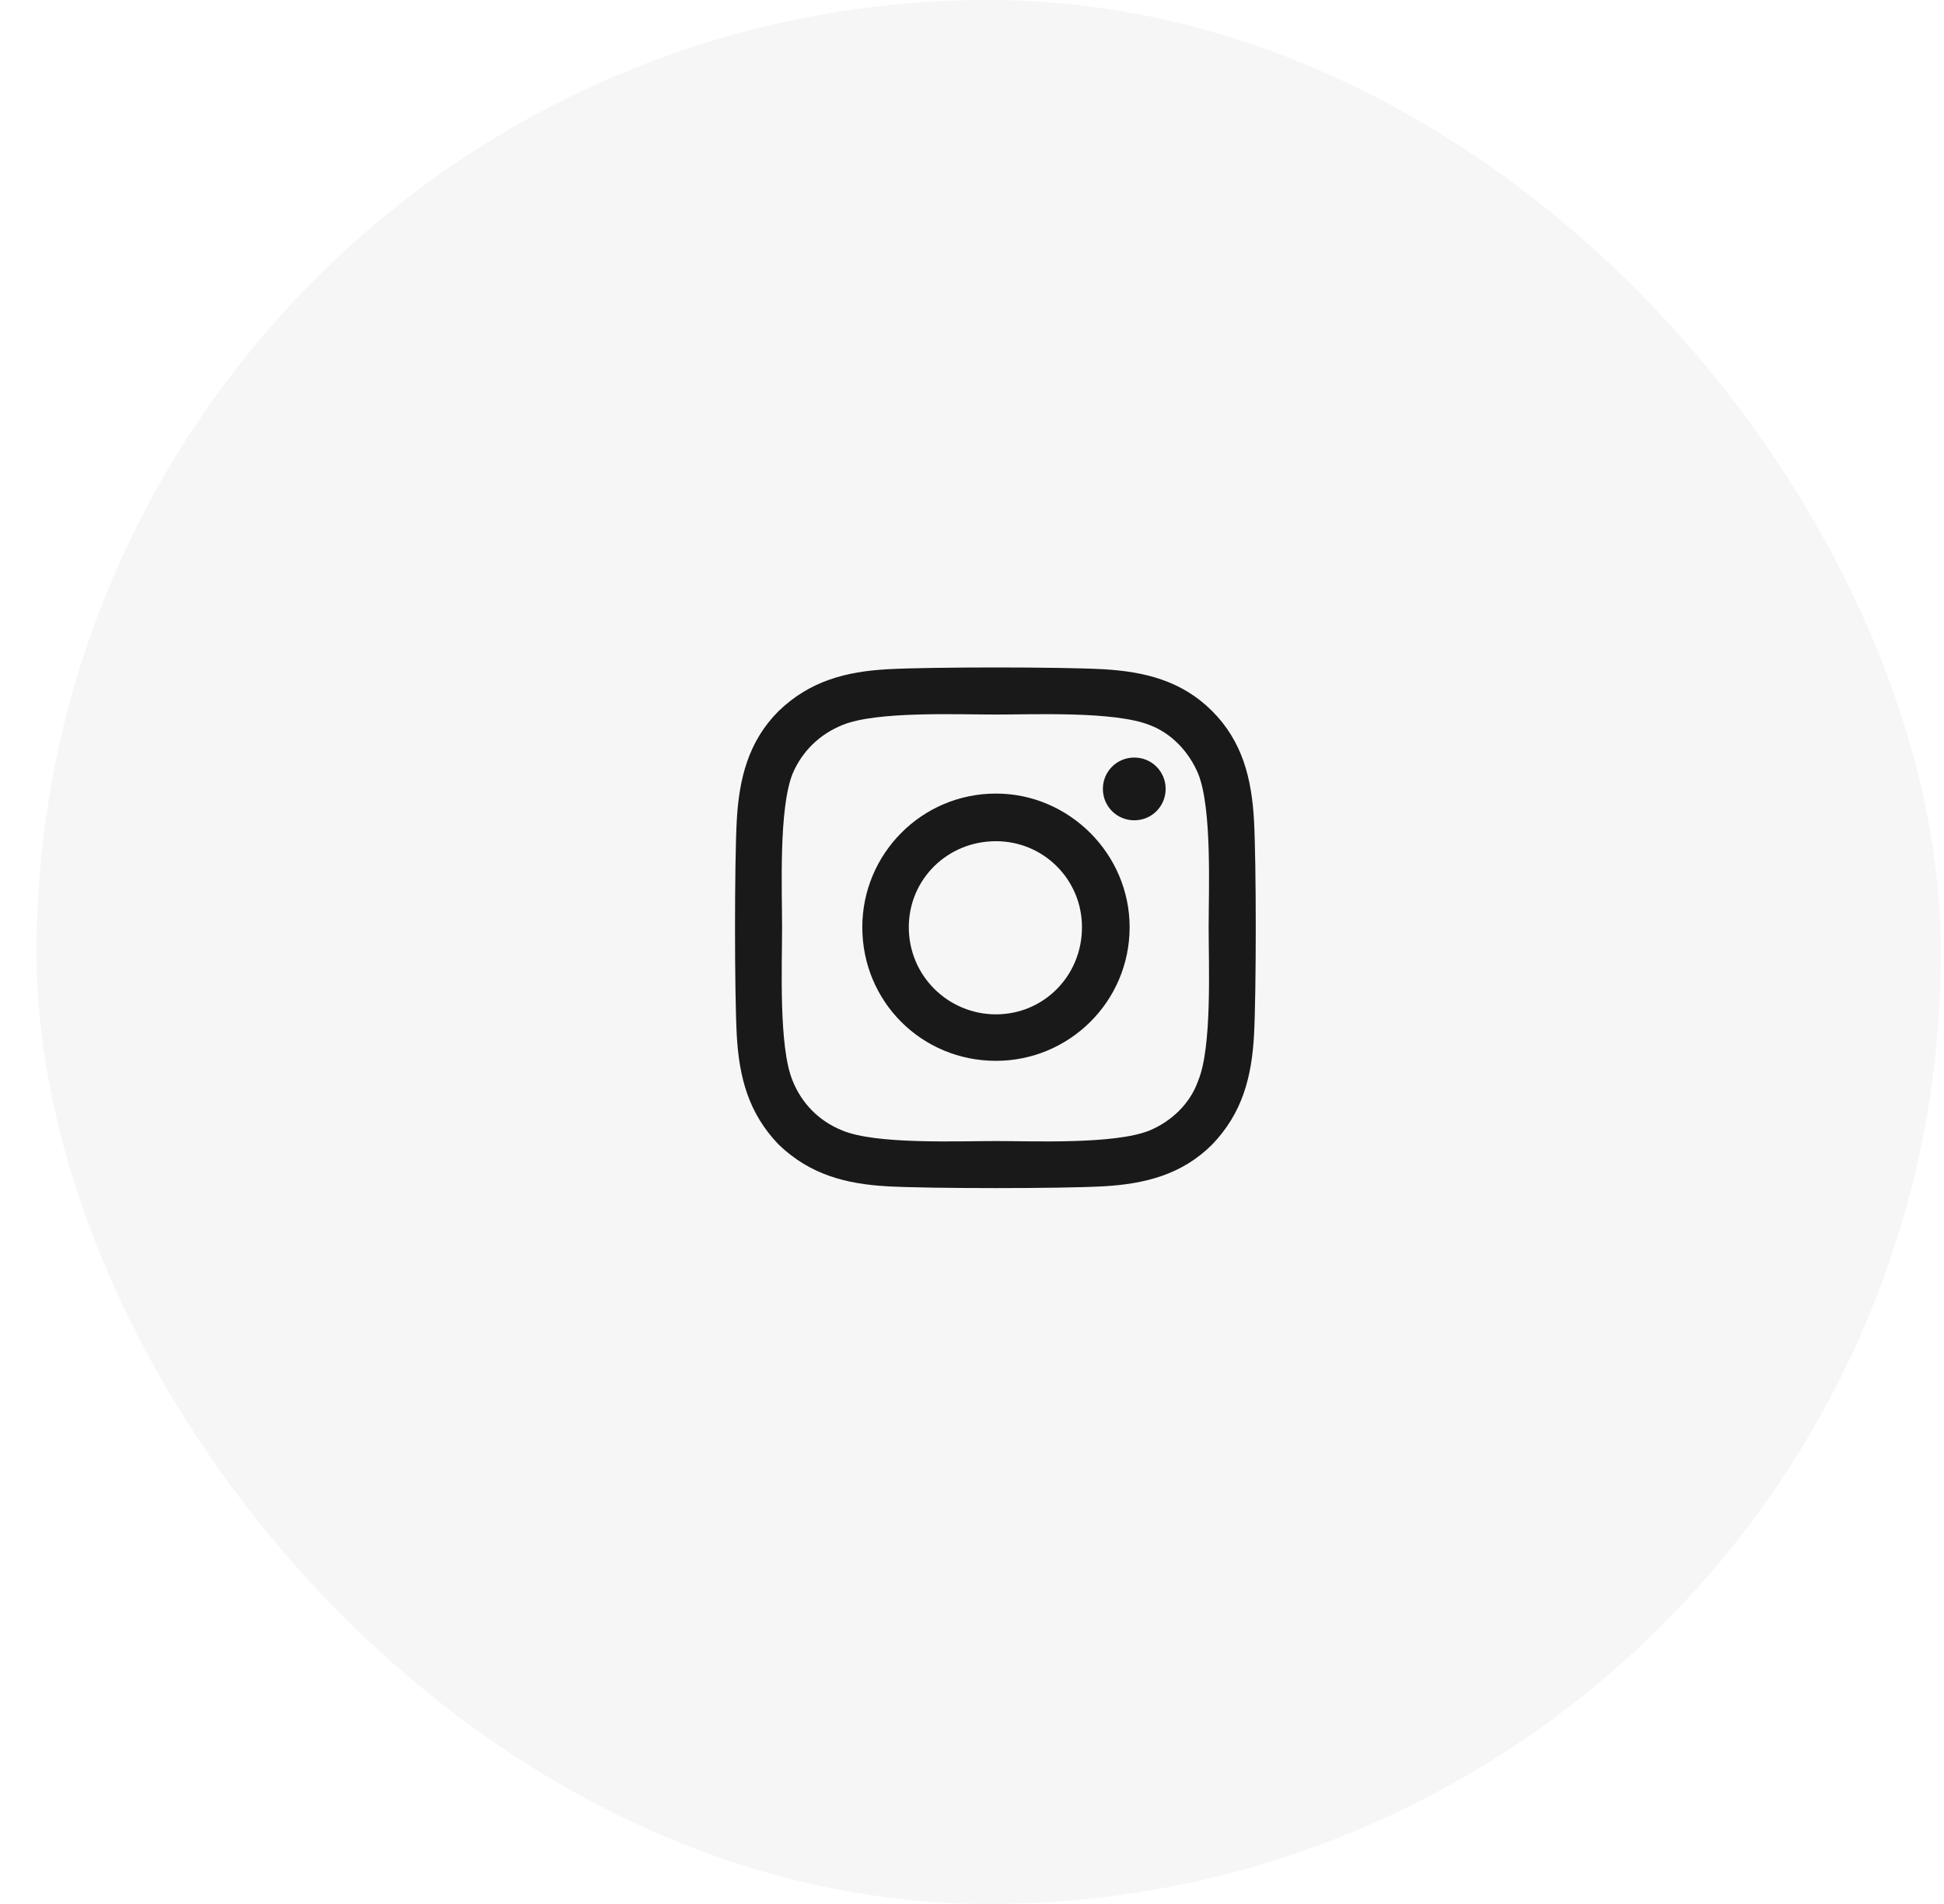 <svg width="49" height="48" viewBox="0 0 49 48" fill="none" xmlns="http://www.w3.org/2000/svg">
<g opacity="0.9">
<rect x="0.922" width="48" height="48" rx="24" fill="black" fill-opacity="0.04"/>
<path d="M25.104 20.006C26.95 20.006 28.473 21.529 28.473 23.375C28.473 25.25 26.95 26.744 25.104 26.744C23.229 26.744 21.735 25.25 21.735 23.375C21.735 21.529 23.229 20.006 25.104 20.006ZM25.104 25.572C26.305 25.572 27.272 24.605 27.272 23.375C27.272 22.174 26.305 21.207 25.104 21.207C23.874 21.207 22.907 22.174 22.907 23.375C22.907 24.605 23.903 25.572 25.104 25.572ZM29.381 19.889C29.381 20.328 29.03 20.68 28.59 20.68C28.151 20.68 27.799 20.328 27.799 19.889C27.799 19.449 28.151 19.098 28.59 19.098C29.03 19.098 29.381 19.449 29.381 19.889ZM31.608 20.68C31.667 21.764 31.667 25.016 31.608 26.1C31.549 27.154 31.315 28.062 30.553 28.854C29.792 29.615 28.854 29.85 27.799 29.908C26.715 29.967 23.463 29.967 22.38 29.908C21.325 29.85 20.417 29.615 19.626 28.854C18.864 28.062 18.63 27.154 18.571 26.1C18.512 25.016 18.512 21.764 18.571 20.68C18.63 19.625 18.864 18.688 19.626 17.926C20.417 17.164 21.325 16.93 22.38 16.871C23.463 16.812 26.715 16.812 27.799 16.871C28.854 16.93 29.792 17.164 30.553 17.926C31.315 18.688 31.549 19.625 31.608 20.68ZM30.202 27.242C30.553 26.393 30.465 24.342 30.465 23.375C30.465 22.438 30.553 20.387 30.202 19.508C29.967 18.951 29.528 18.482 28.971 18.277C28.092 17.926 26.042 18.014 25.104 18.014C24.137 18.014 22.087 17.926 21.237 18.277C20.651 18.512 20.212 18.951 19.977 19.508C19.626 20.387 19.713 22.438 19.713 23.375C19.713 24.342 19.626 26.393 19.977 27.242C20.212 27.828 20.651 28.268 21.237 28.502C22.087 28.854 24.137 28.766 25.104 28.766C26.042 28.766 28.092 28.854 28.971 28.502C29.528 28.268 29.997 27.828 30.202 27.242Z" fill="black"/>
</g>
</svg>
